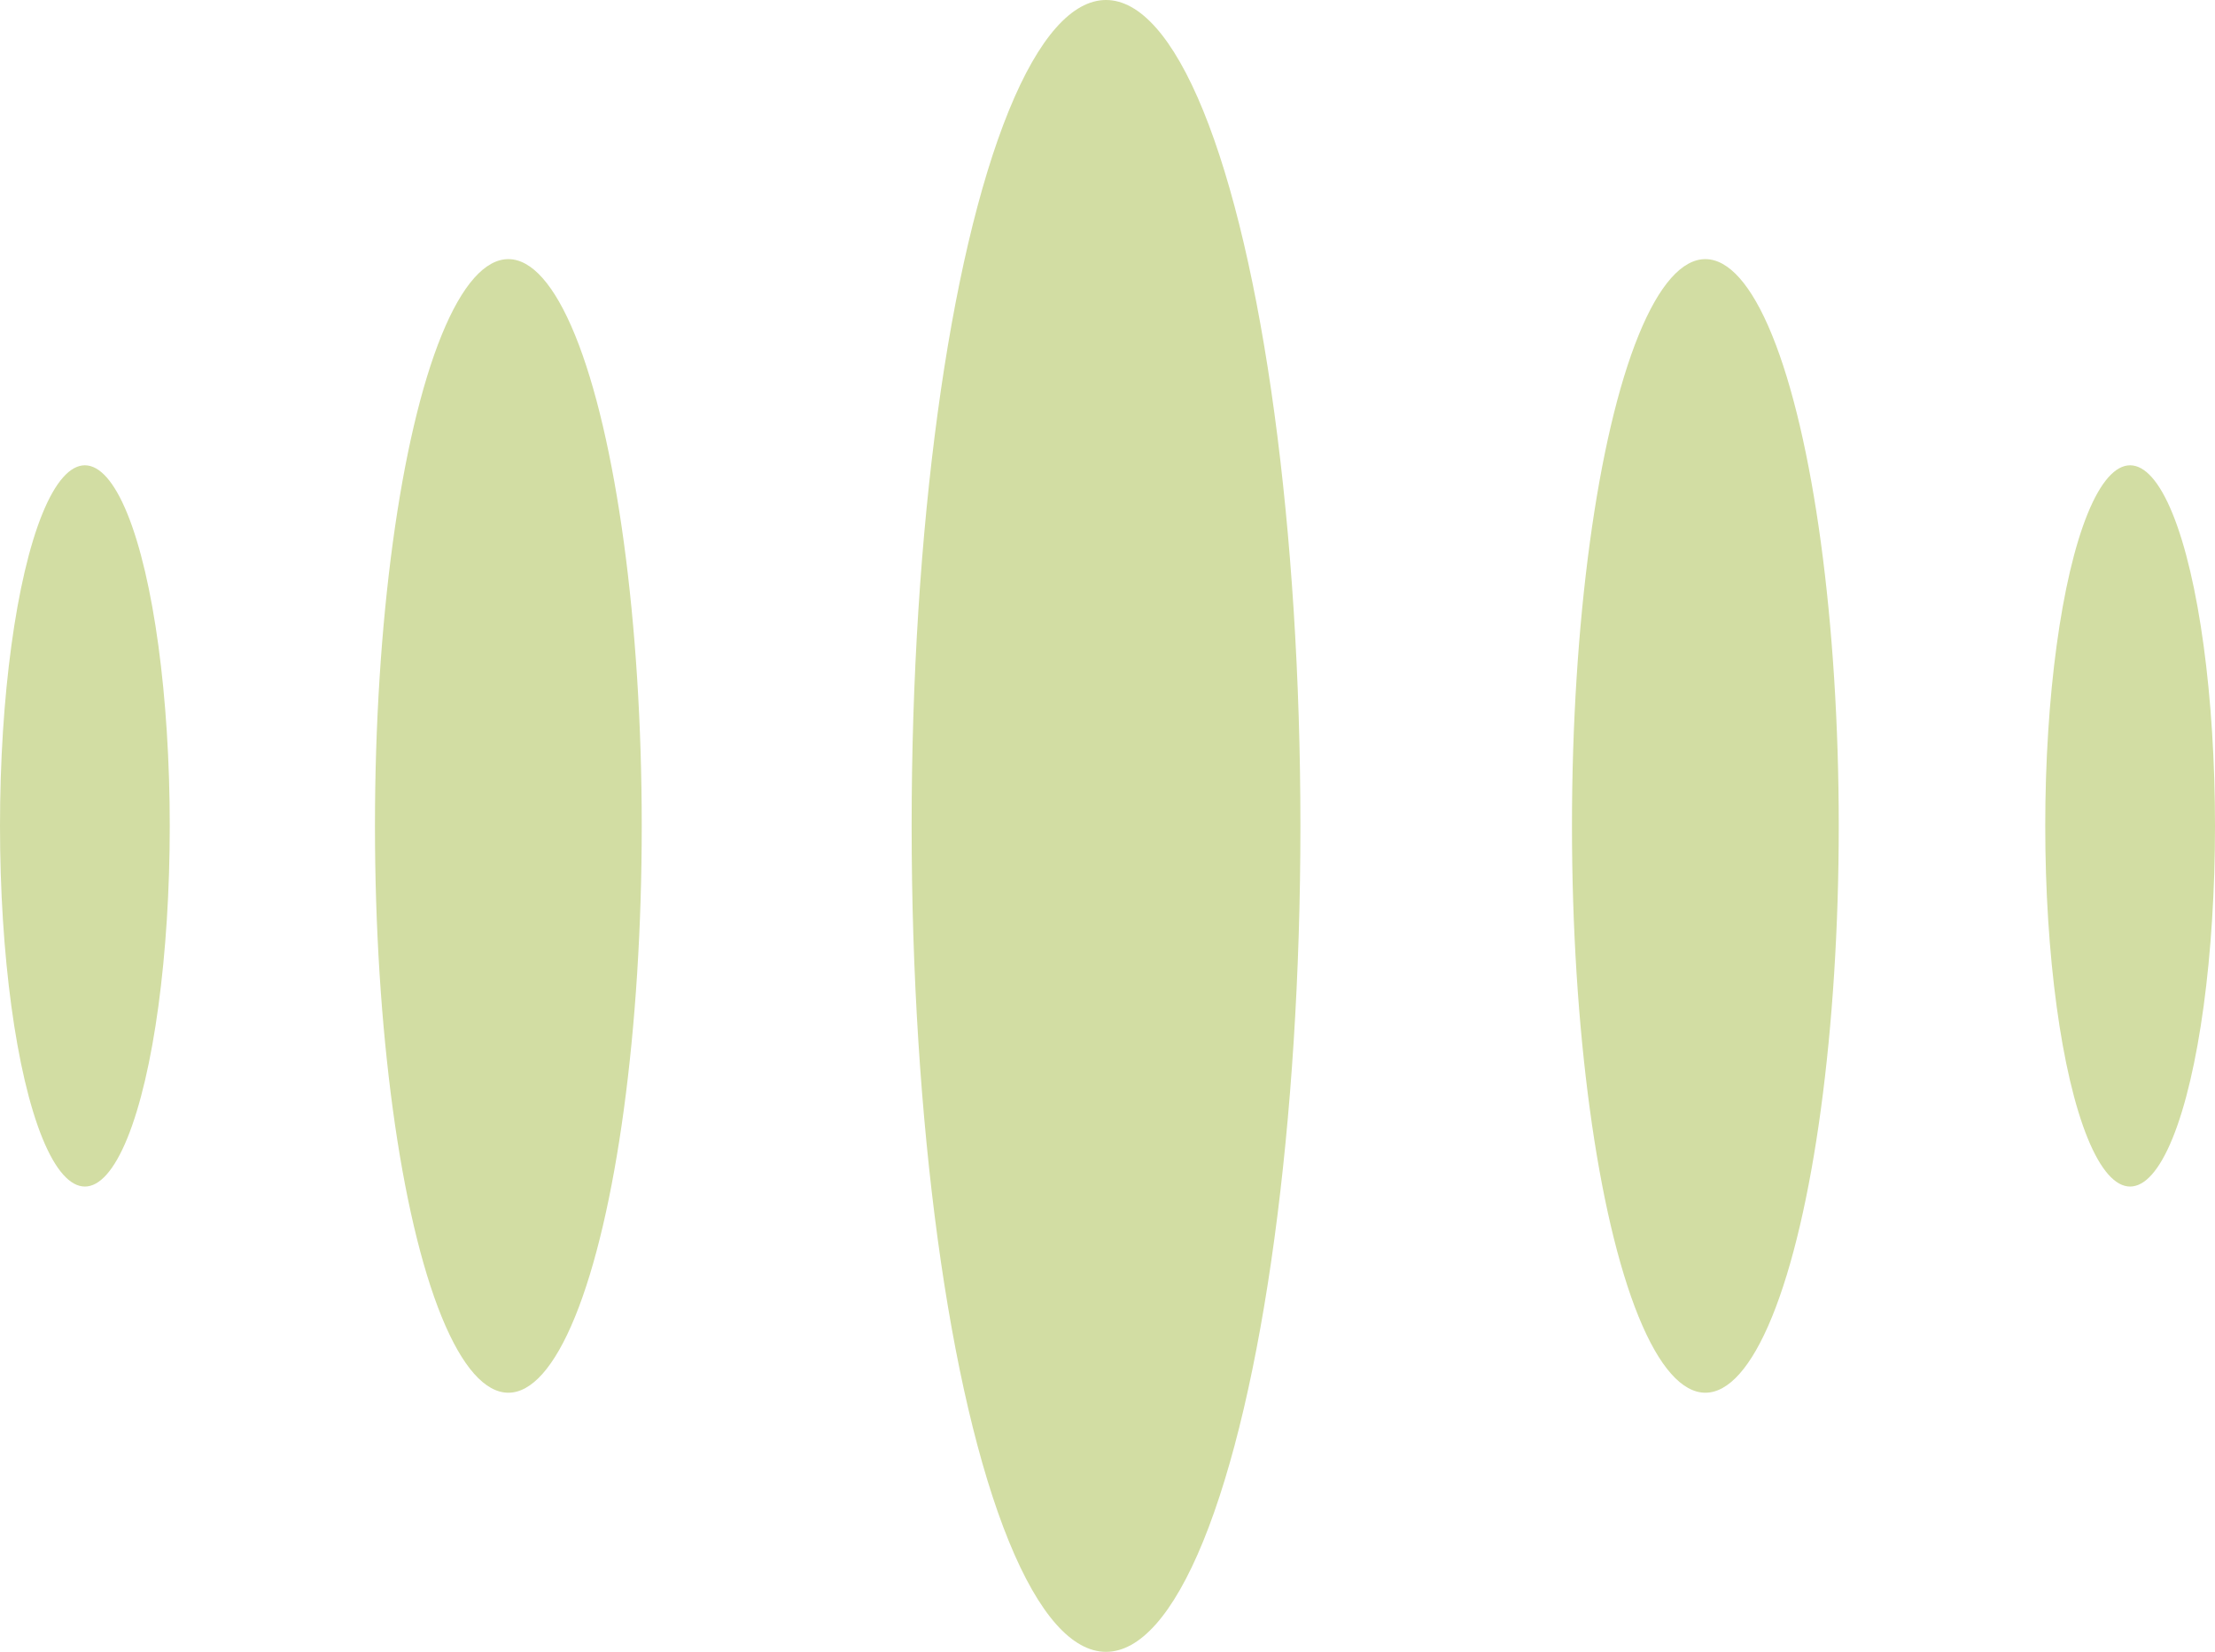 <?xml version="1.0" encoding="UTF-8"?> <svg xmlns="http://www.w3.org/2000/svg" viewBox="0 0 652.93 487.03"> <defs> <style>.cls-1{fill:#d2dda3;}</style> </defs> <g id="Слой_2" data-name="Слой 2"> <g id="Слой_1-2" data-name="Слой 1"> <ellipse class="cls-1" cx="326.03" cy="243.52" rx="57.3" ry="243.52"></ellipse> <ellipse class="cls-1" cx="502.7" cy="243.52" rx="39.32" ry="167.12"></ellipse> <ellipse class="cls-1" cx="149.85" cy="243.52" rx="39.32" ry="167.12"></ellipse> <ellipse class="cls-1" cx="627.91" cy="243.52" rx="25.02" ry="106.33"></ellipse> <ellipse class="cls-1" cx="25.02" cy="243.52" rx="25.02" ry="106.33"></ellipse> </g> </g> </svg> 